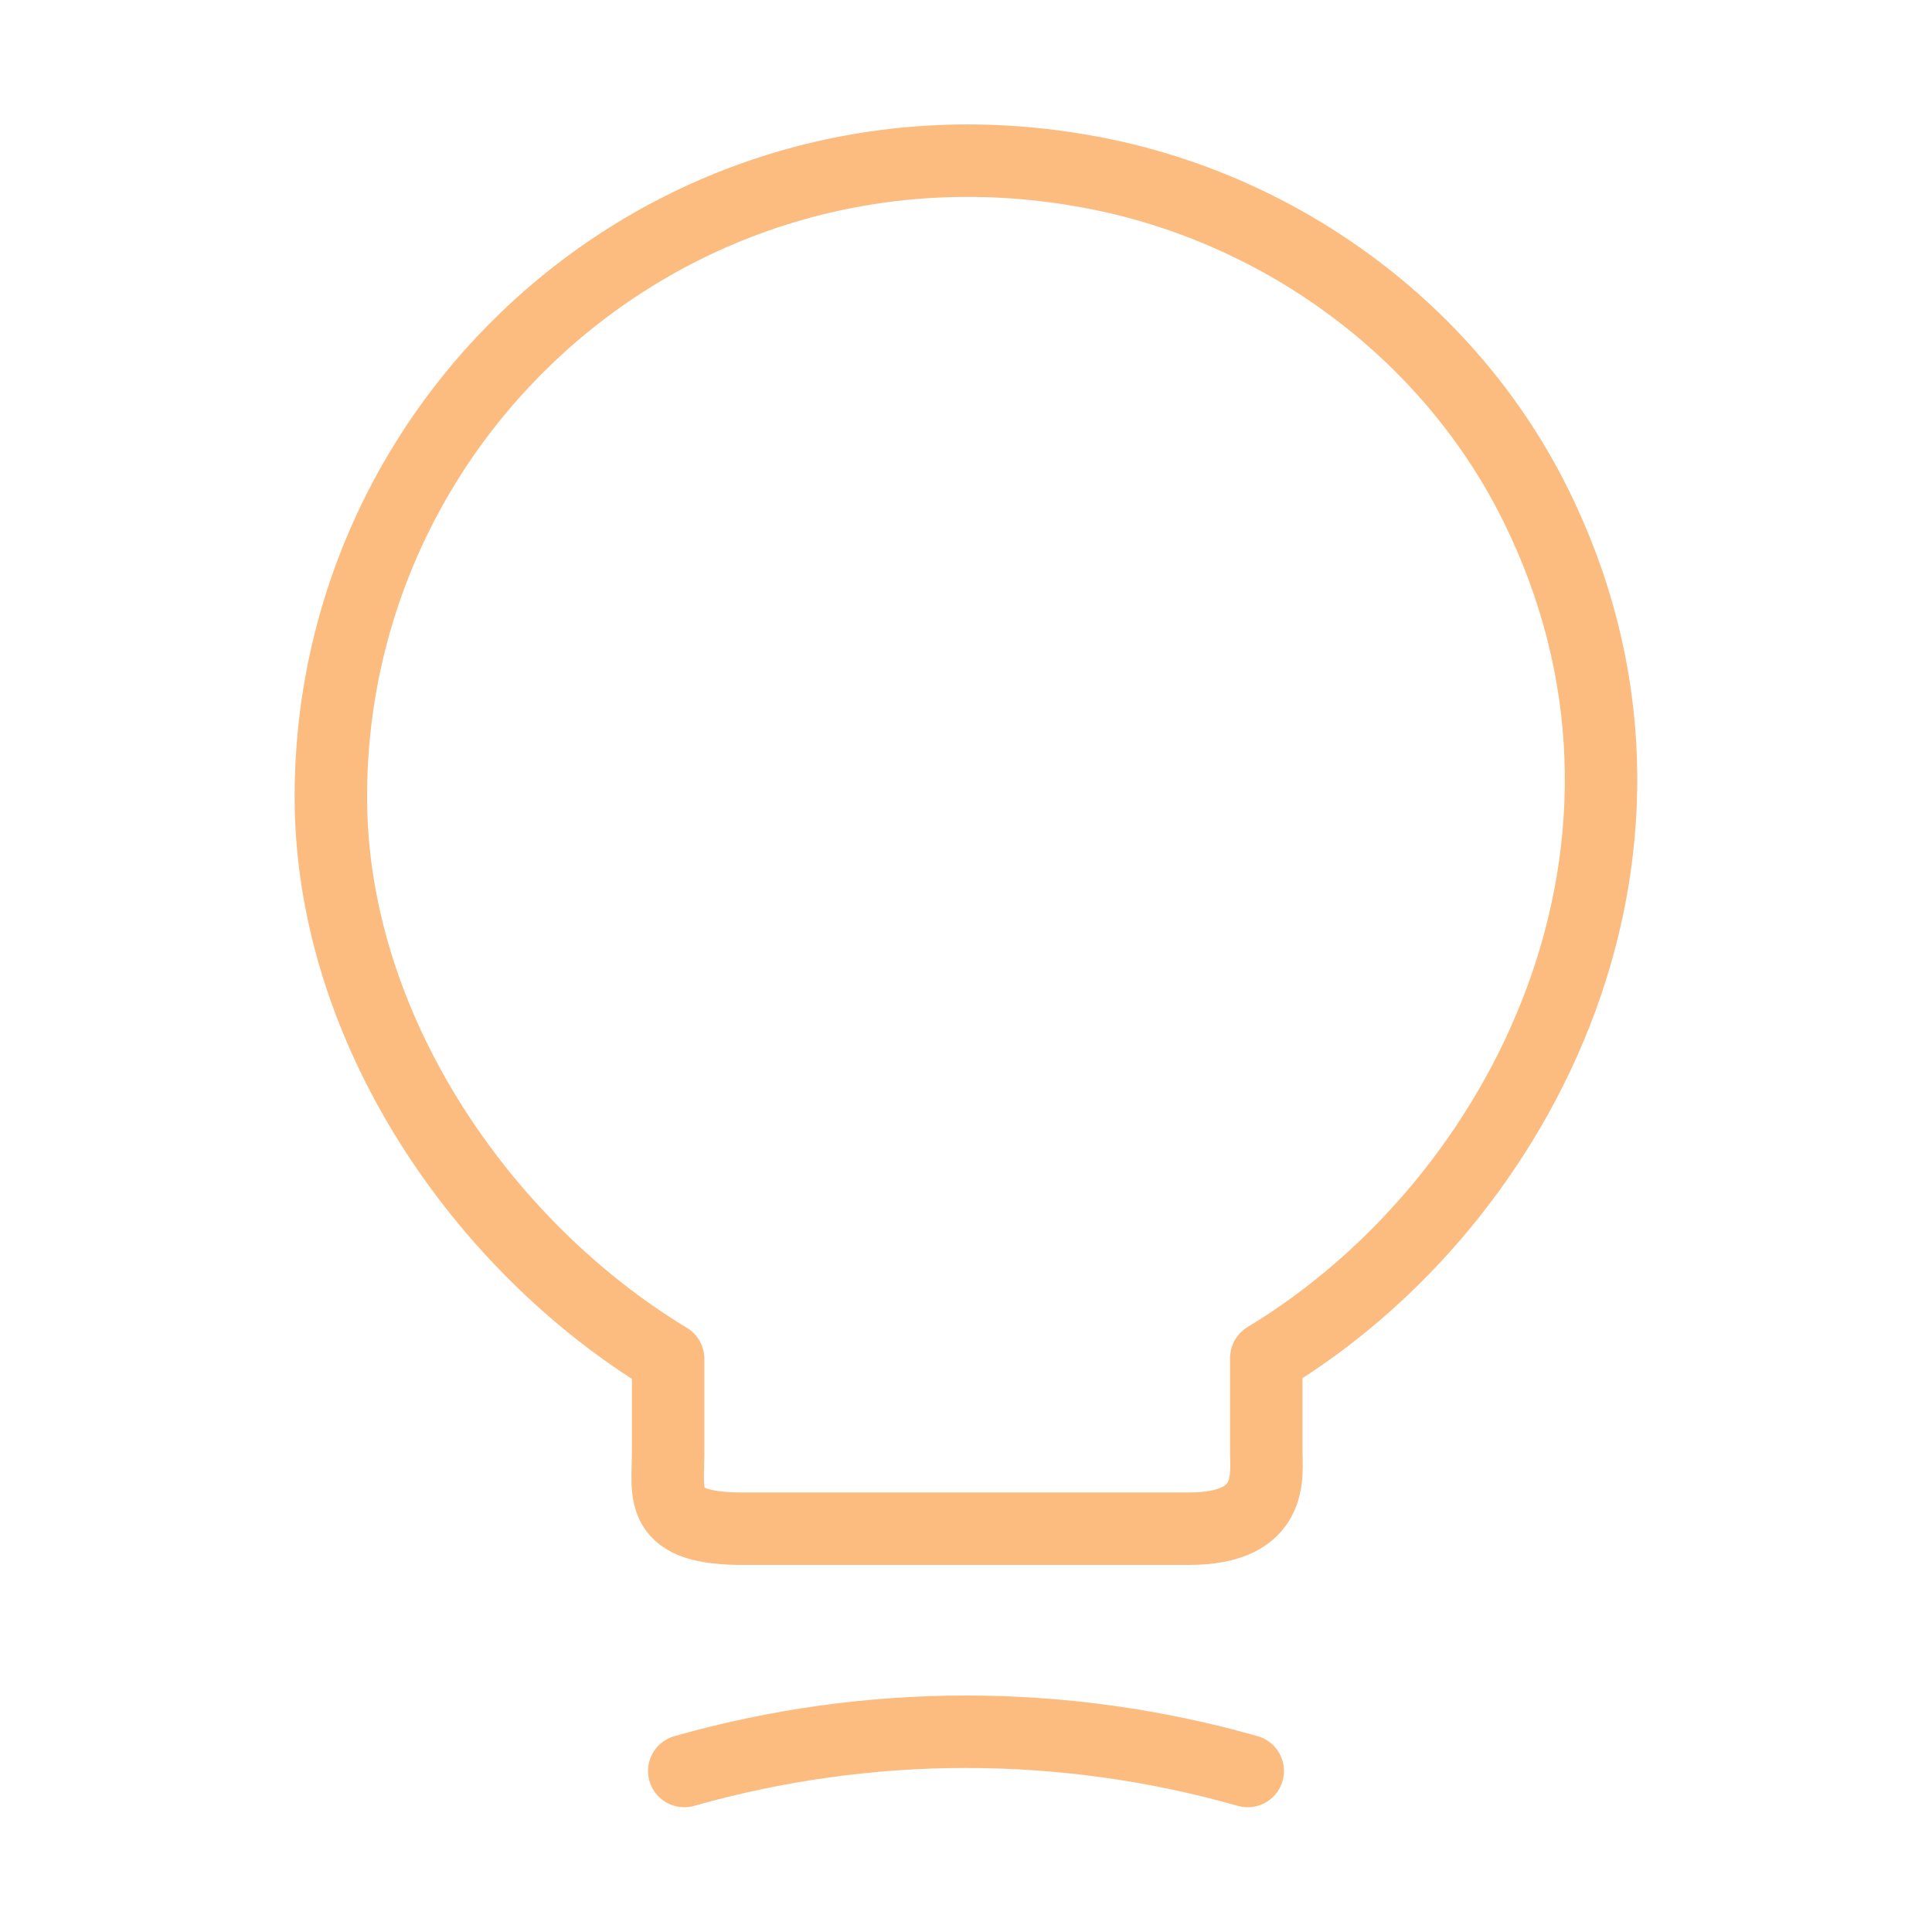 <?xml version="1.0" encoding="UTF-8"?> <svg xmlns="http://www.w3.org/2000/svg" width="40" height="40" viewBox="0 0 40 40" fill="none"> <path d="M13.833 30.067V28.133C10 25.817 6.85 21.3 6.85 16.5C6.85 8.25 14.433 1.783 23 3.65C26.767 4.483 30.067 6.983 31.783 10.433C35.267 17.433 31.6 24.867 26.217 28.117V30.05C26.217 30.533 26.4 31.65 24.617 31.65H15.433C13.6 31.667 13.833 30.95 13.833 30.067Z" stroke="#FDBC7F" stroke-width="1.5" stroke-linecap="round" stroke-linejoin="round"></path> <path d="M14.167 36.667C17.983 35.583 22.017 35.583 25.833 36.667" stroke="#FDBC7F" stroke-width="1.5" stroke-linecap="round" stroke-linejoin="round"></path> </svg> 
